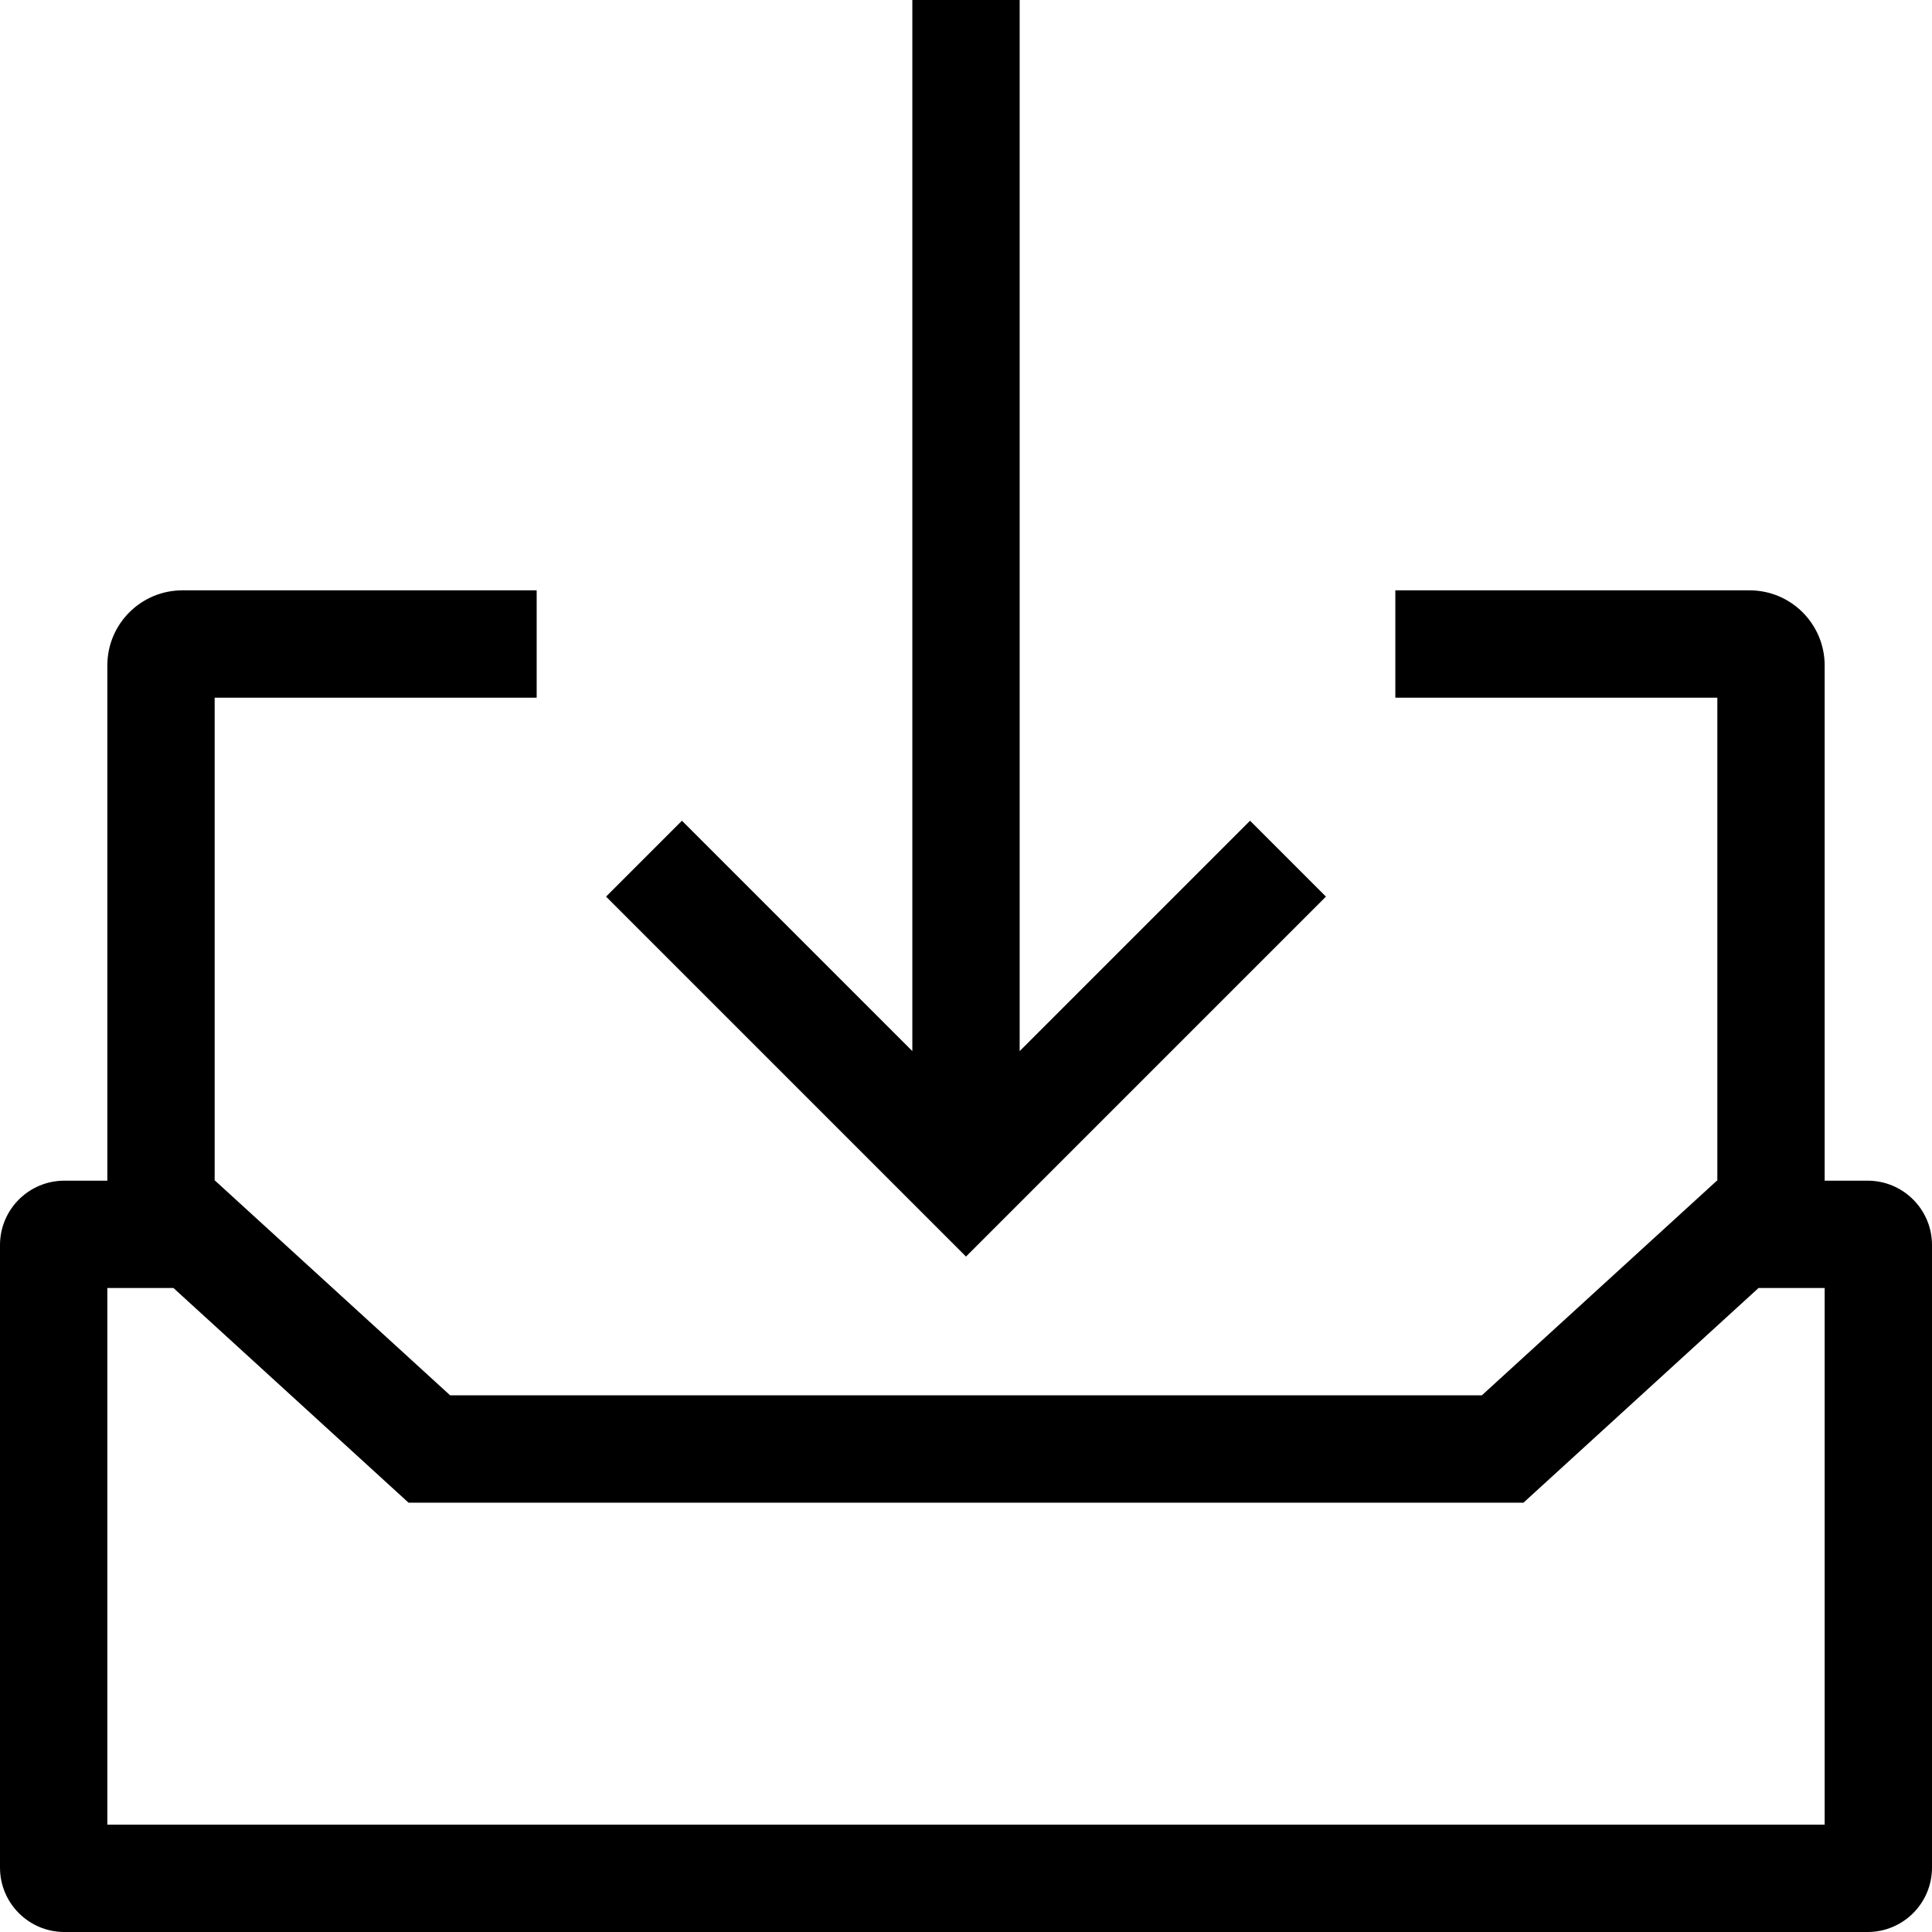 <?xml version="1.0" encoding="utf-8"?>
<svg fill="#000000" width="800px" height="800px" viewBox="0 0 1920 1920" xmlns="http://www.w3.org/2000/svg">
    <path d="M533.333 586.667v106.666h-320v479.997h.422l233.6 213.34H1472.64l233.6-213.34h.43V693.333h-320V586.667h352c41.23 0 74.66 33.429 74.66 74.666v511.997H1856c35.35 0 64 28.66 64 64V1856c0 35.35-28.65 64-64 64H64c-35.346 0-64-28.65-64-64v-618.67c0-35.34 28.654-64 64-64h42.667V661.333c0-41.237 33.429-74.666 74.666-74.666h352ZM172.378 1280h-65.711v533.33H1813.33V1280h-65.71l-233.6 213.33H405.978L172.378 1280ZM1013.33 0v1044.579l228.96-228.958 75.42 75.425L960 1248.76 602.288 891.046l75.424-75.425 228.955 228.955V0h106.663Z" fill-rule="evenodd"/>
</svg>
